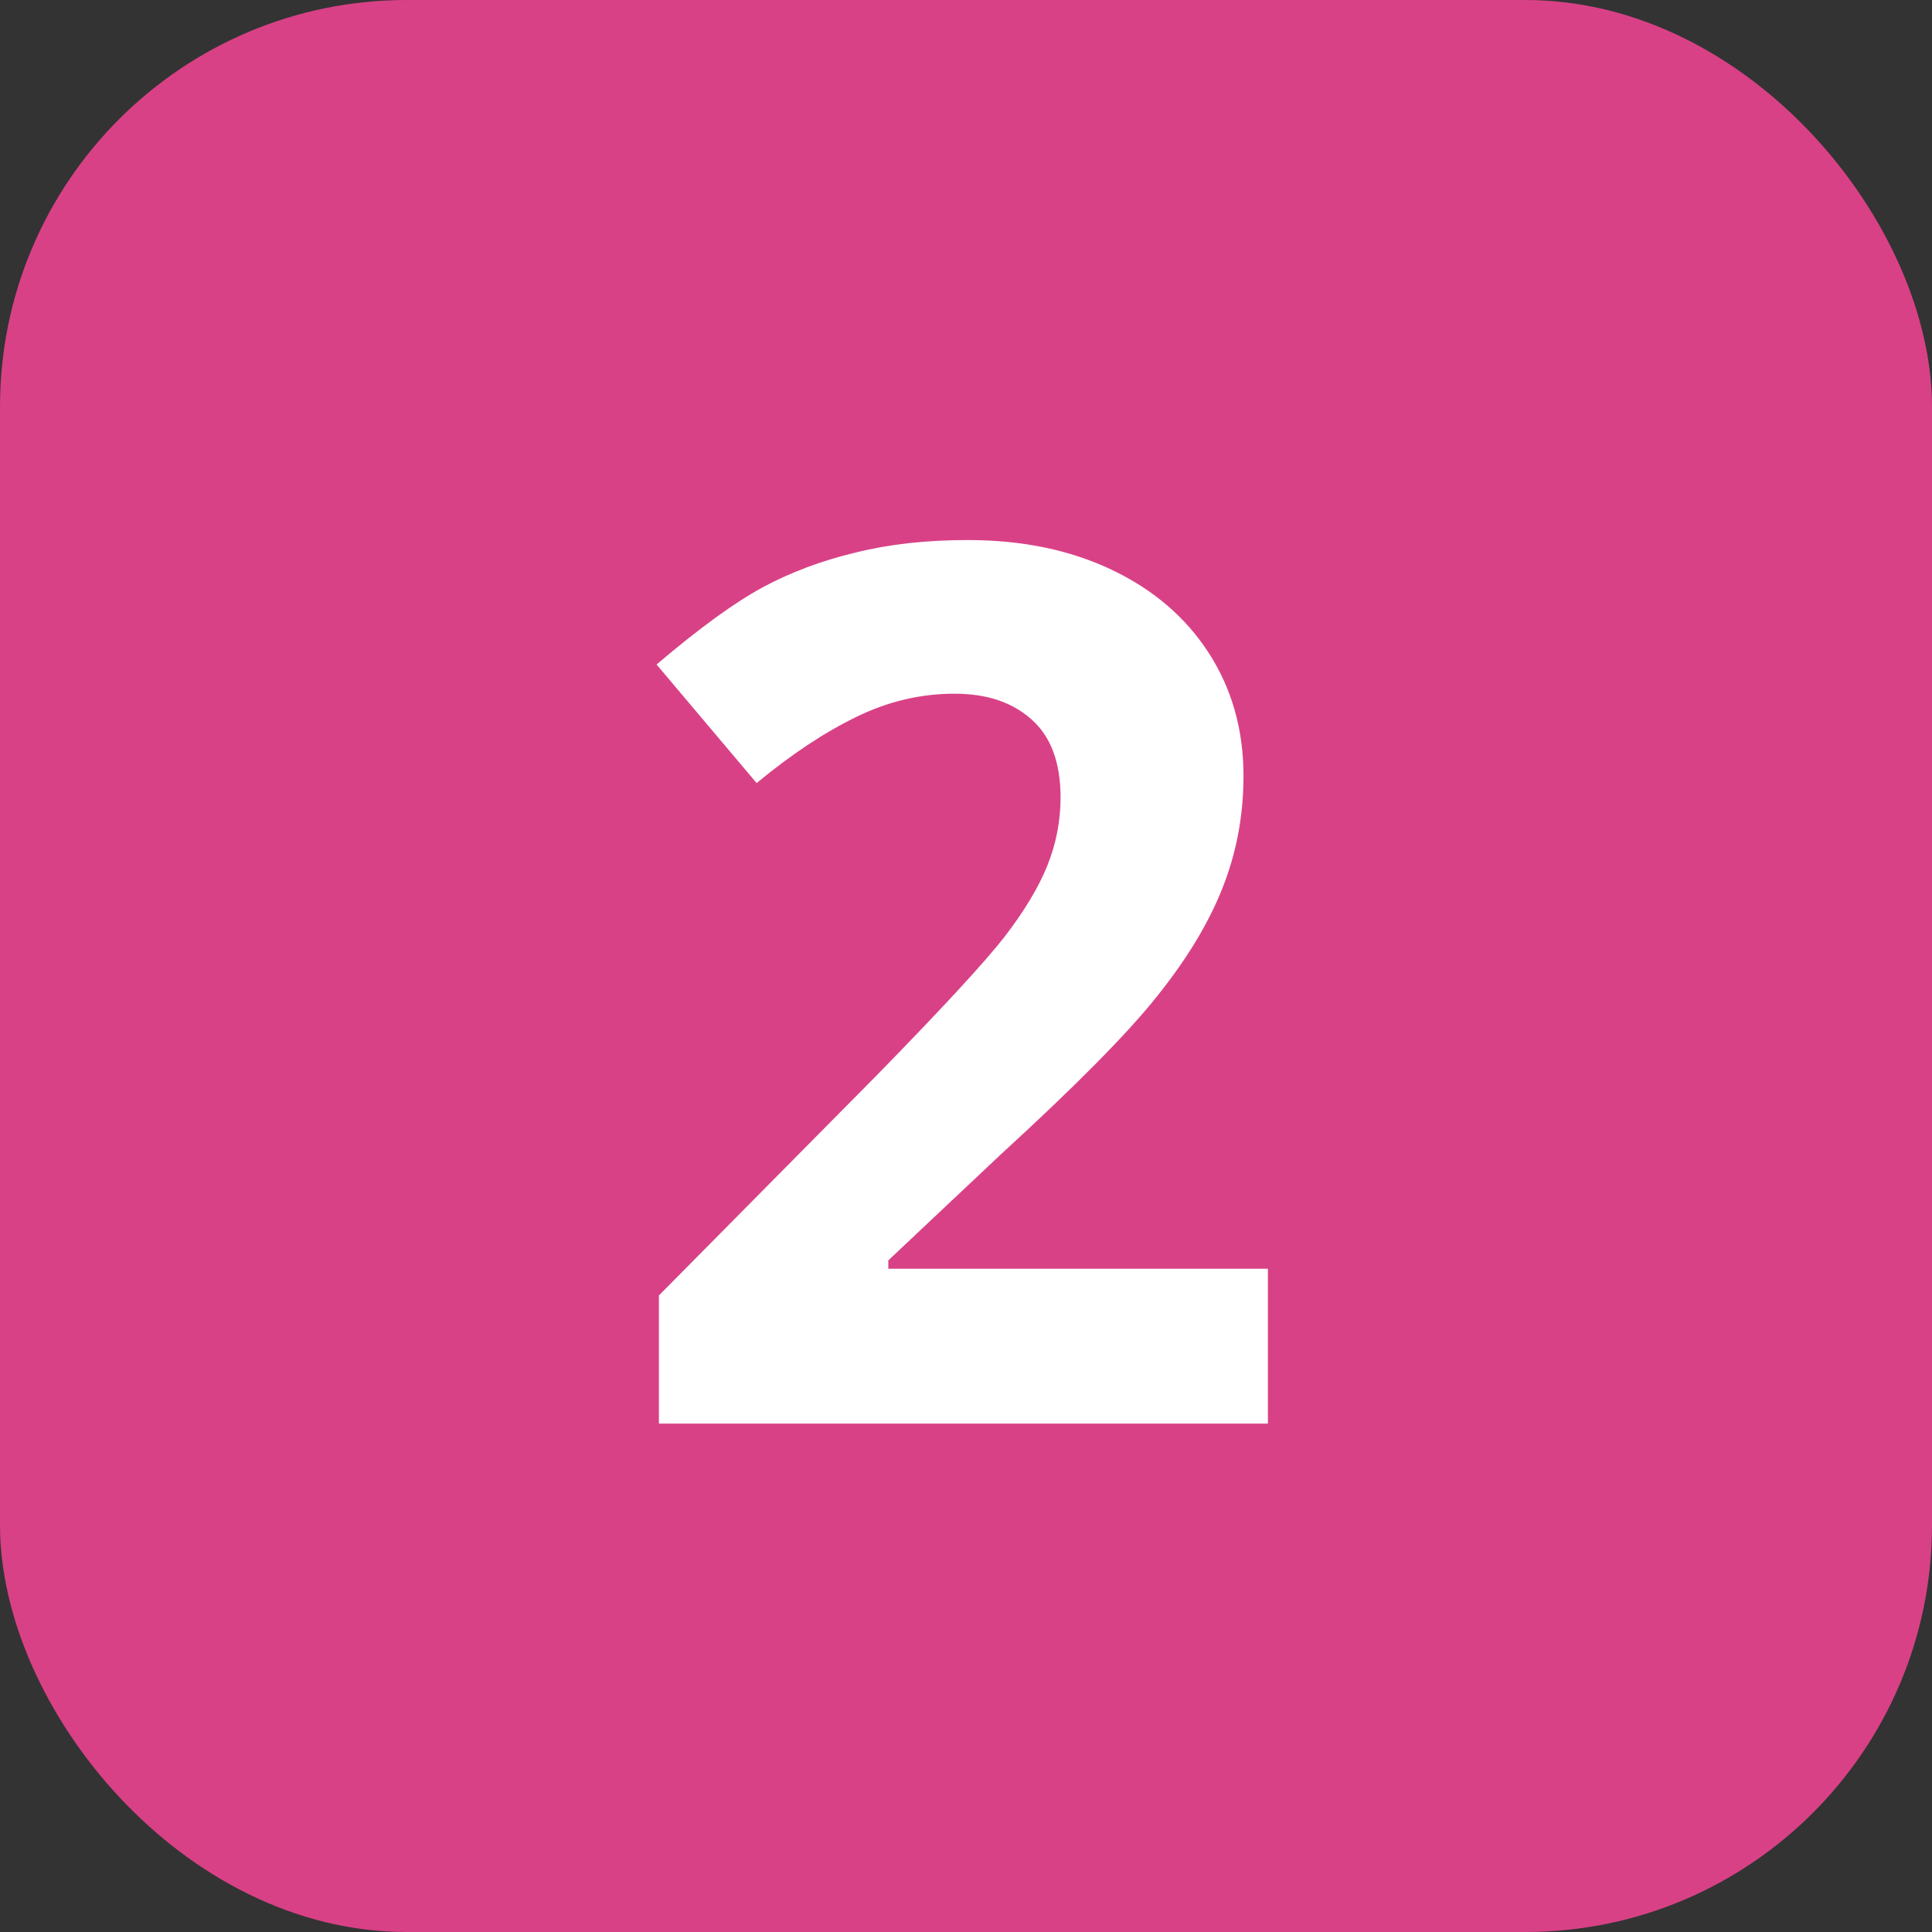 <?xml version="1.0" encoding="UTF-8"?> <svg xmlns="http://www.w3.org/2000/svg" width="19" height="19" viewBox="0 0 19 19" fill="none"><rect x="0" y="0" width="19" height="19" fill="#333333" stroke="none"/> <rect width="19" height="19" rx="4" fill="#D94186"></rect> <path d="M12.469 14H6.48V12.74L8.631 10.566C9.268 9.914 9.684 9.463 9.879 9.213C10.074 8.959 10.215 8.725 10.301 8.51C10.387 8.295 10.43 8.072 10.43 7.842C10.43 7.498 10.334 7.242 10.143 7.074C9.955 6.906 9.703 6.822 9.387 6.822C9.055 6.822 8.732 6.898 8.42 7.051C8.107 7.203 7.781 7.42 7.441 7.701L6.457 6.535C6.879 6.176 7.229 5.922 7.506 5.773C7.783 5.625 8.086 5.512 8.414 5.434C8.742 5.352 9.109 5.311 9.516 5.311C10.051 5.311 10.523 5.408 10.934 5.604C11.344 5.799 11.662 6.072 11.889 6.424C12.115 6.775 12.229 7.178 12.229 7.631C12.229 8.025 12.158 8.396 12.018 8.744C11.881 9.088 11.666 9.441 11.373 9.805C11.084 10.168 10.572 10.685 9.838 11.357L8.736 12.395V12.477H12.469V14Z" fill="white"></path> </svg> 